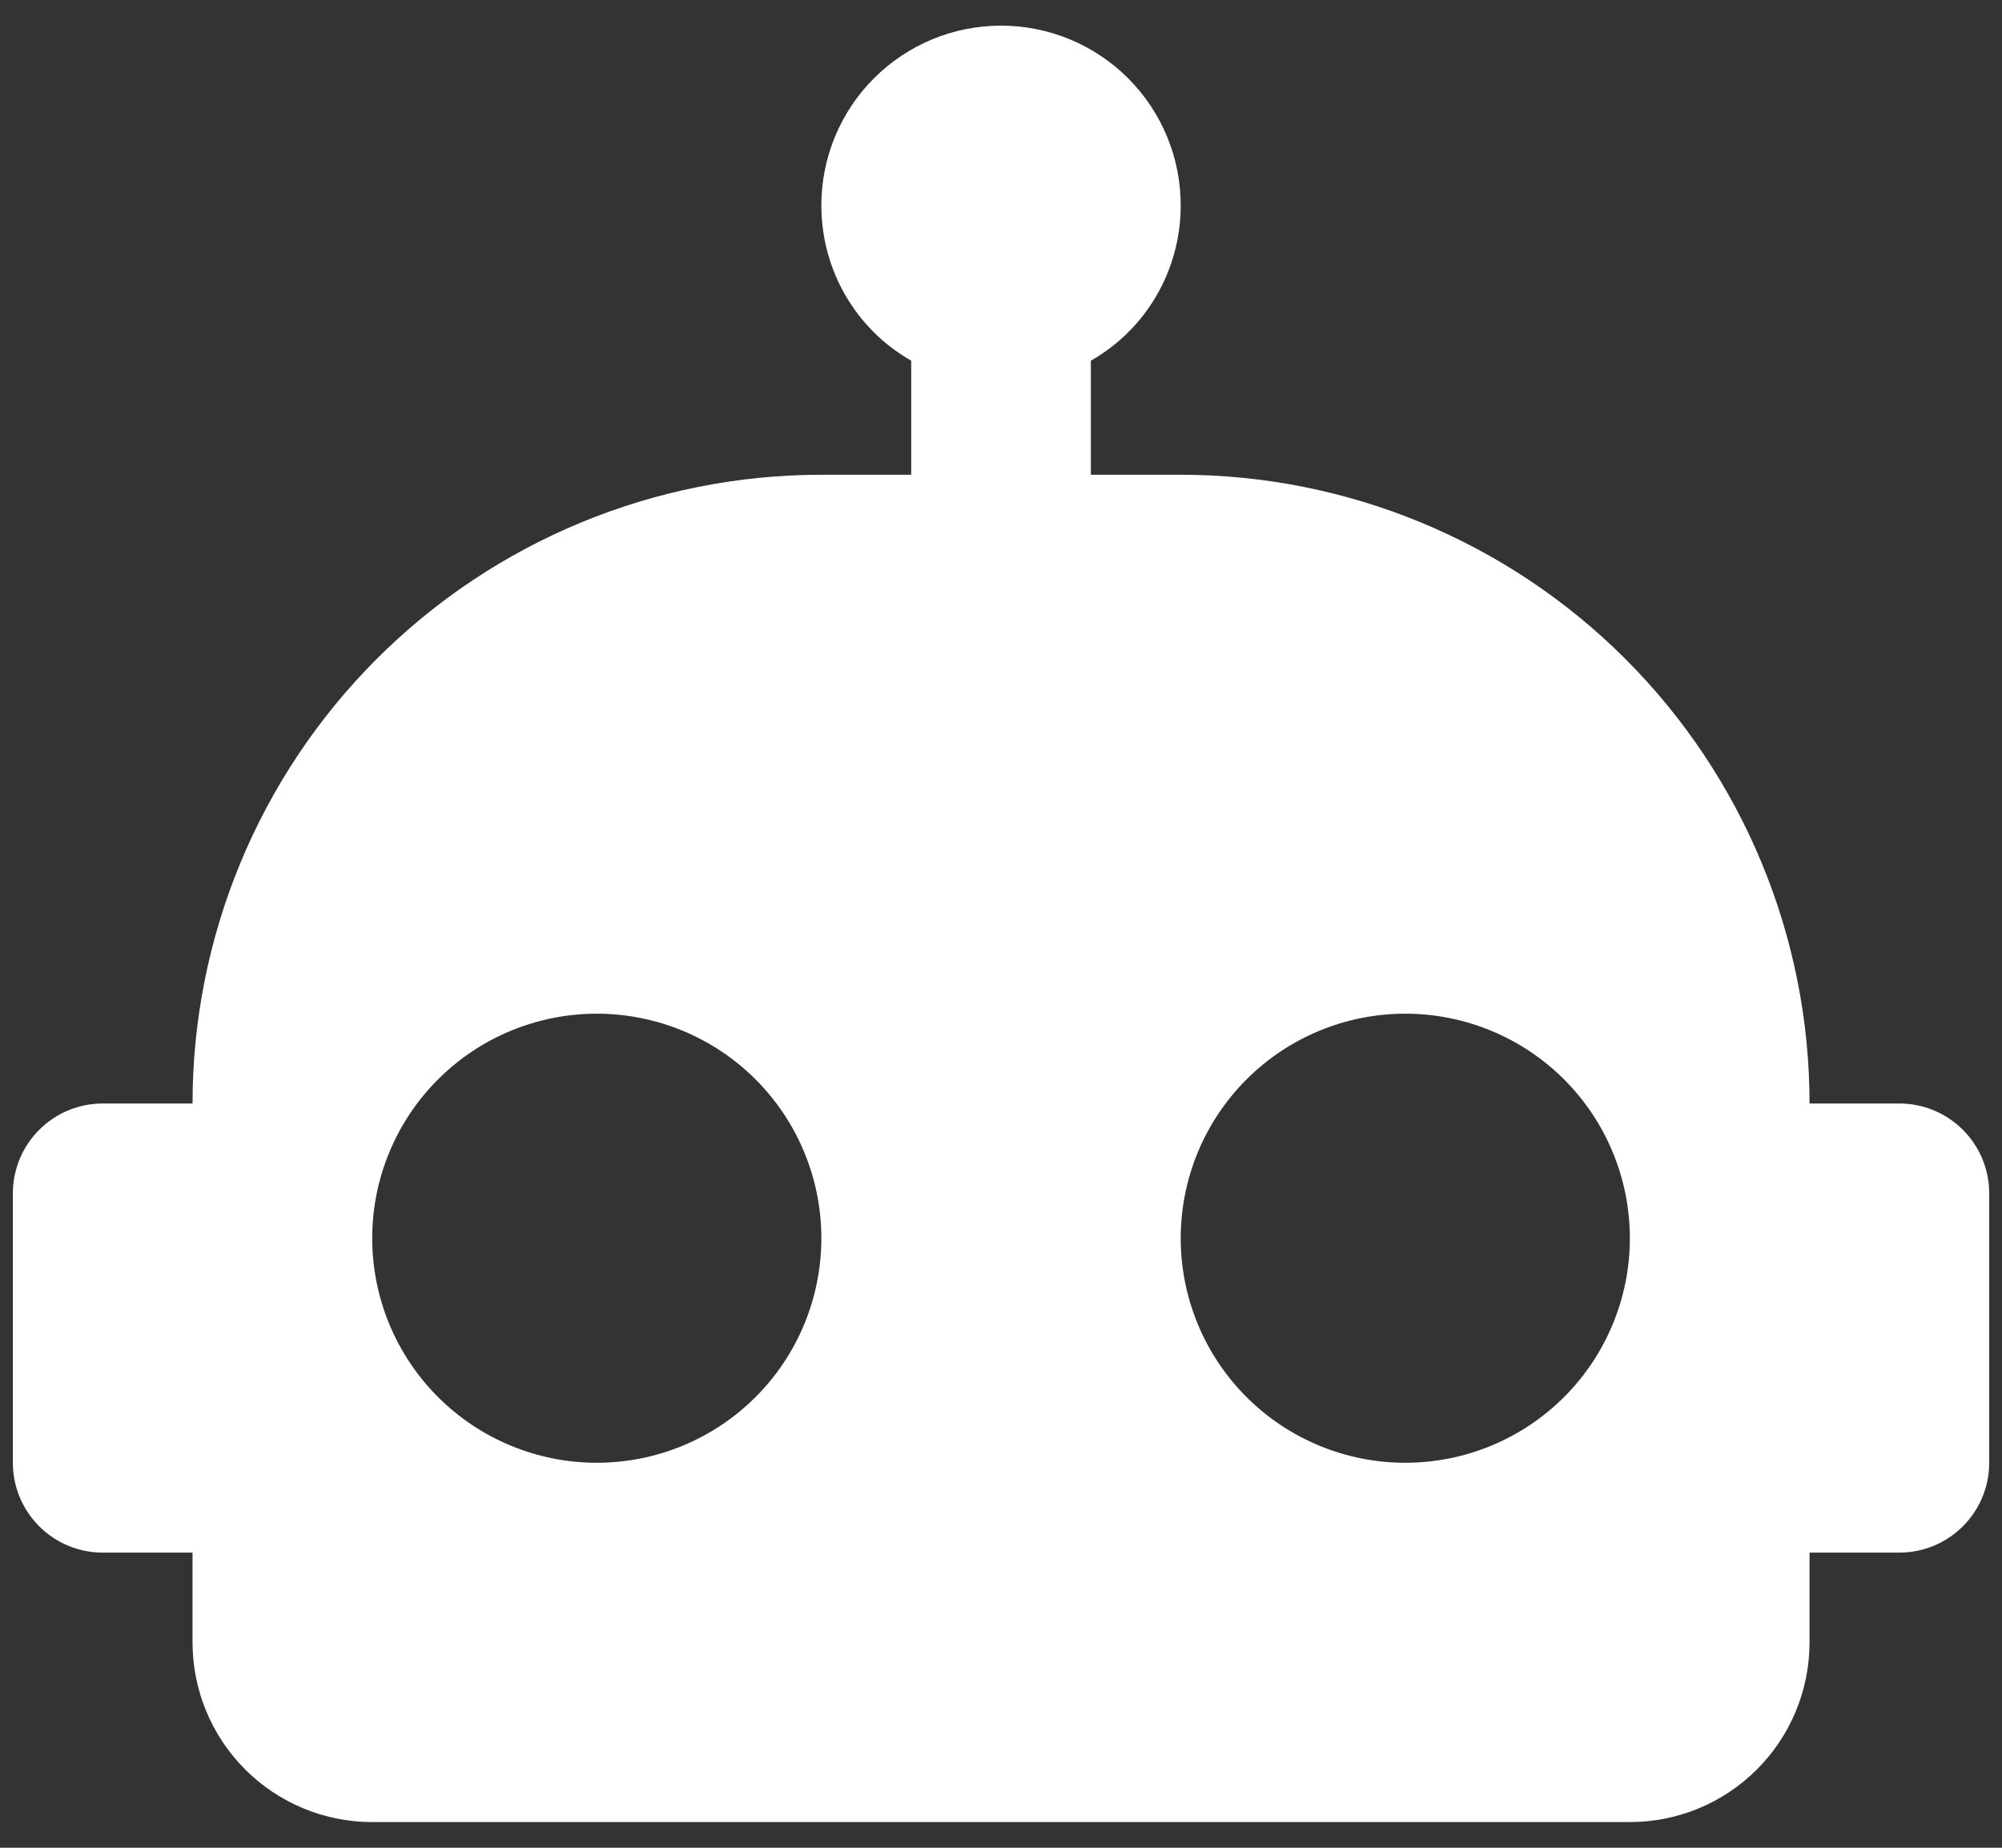 <svg width="52" height="48" viewBox="0 0 52 48" fill="none" xmlns="http://www.w3.org/2000/svg">
<rect x="0" y="0" width="52" height="48" fill="#333333" stroke="none"/>
<path d="M26.001 0.666C27.239 0.666 28.426 1.158 29.301 2.033C30.176 2.908 30.668 4.095 30.668 5.333C30.668 7.059 29.734 8.576 28.334 9.369V12.333H30.668C35 12.333 39.154 14.054 42.217 17.117C45.28 20.18 47.001 24.334 47.001 28.666H49.334C49.953 28.666 50.547 28.912 50.984 29.35C51.422 29.787 51.668 30.381 51.668 31V37.999C51.668 38.618 51.422 39.212 50.984 39.649C50.547 40.087 49.953 40.333 49.334 40.333H47.001V42.666C47.001 43.904 46.509 45.091 45.634 45.966C44.759 46.841 43.572 47.333 42.334 47.333H9.668C8.43 47.333 7.243 46.841 6.368 45.966C5.493 45.091 5.001 43.904 5.001 42.666V40.333H2.668C2.049 40.333 1.455 40.087 1.018 39.649C0.58 39.212 0.334 38.618 0.334 37.999V31C0.334 30.381 0.58 29.787 1.018 29.35C1.455 28.912 2.049 28.666 2.668 28.666H5.001C5.001 24.334 6.722 20.18 9.785 17.117C12.848 14.054 17.003 12.333 21.334 12.333H23.668V9.369C22.268 8.576 21.334 7.059 21.334 5.333C21.334 4.095 21.826 2.908 22.701 2.033C23.576 1.158 24.763 0.666 26.001 0.666ZM15.501 26.333C13.954 26.333 12.47 26.947 11.376 28.041C10.282 29.135 9.668 30.619 9.668 32.166C9.668 33.713 10.282 35.197 11.376 36.291C12.47 37.385 13.954 37.999 15.501 37.999C17.048 37.999 18.532 37.385 19.626 36.291C20.72 35.197 21.334 33.713 21.334 32.166C21.334 30.619 20.72 29.135 19.626 28.041C18.532 26.947 17.048 26.333 15.501 26.333ZM36.501 26.333C34.954 26.333 33.47 26.947 32.376 28.041C31.282 29.135 30.668 30.619 30.668 32.166C30.668 33.713 31.282 35.197 32.376 36.291C33.47 37.385 34.954 37.999 36.501 37.999C38.048 37.999 39.532 37.385 40.626 36.291C41.72 35.197 42.334 33.713 42.334 32.166C42.334 30.619 41.72 29.135 40.626 28.041C39.532 26.947 38.048 26.333 36.501 26.333Z" fill="white"/>
</svg>
